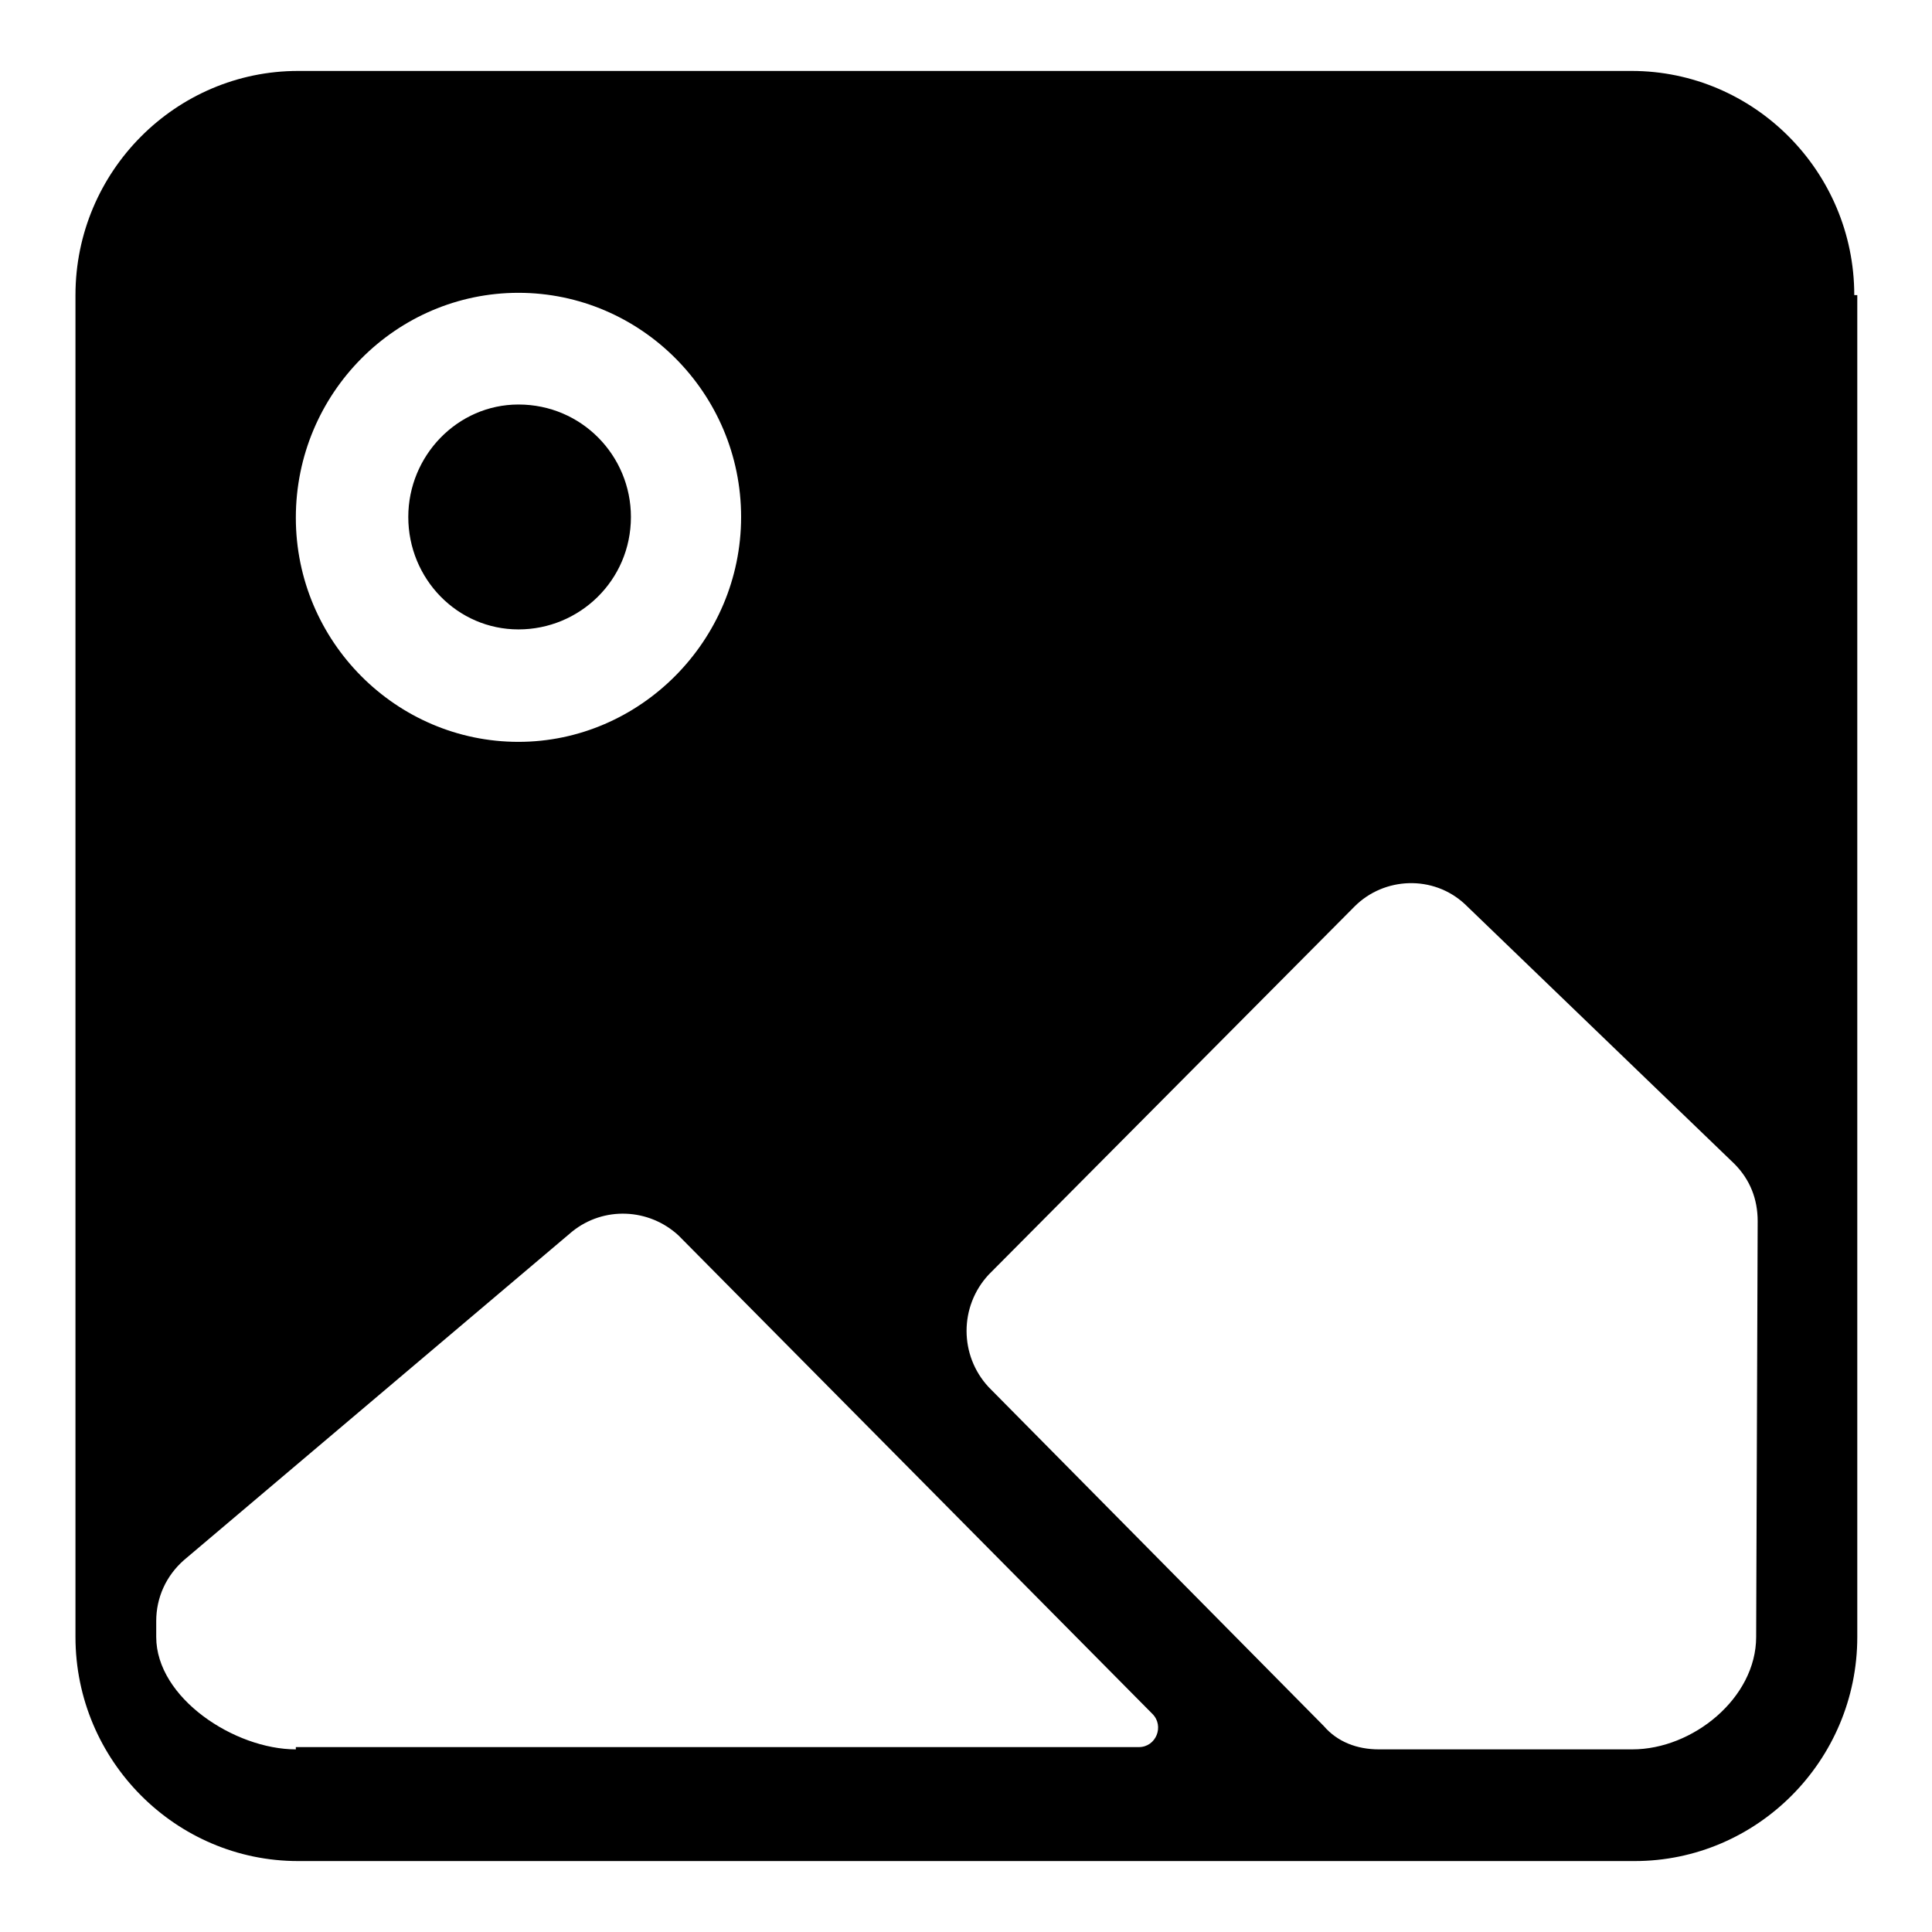 <?xml version="1.0" encoding="utf-8"?>
<!-- Svg Vector Icons : http://www.onlinewebfonts.com/icon -->
<!DOCTYPE svg PUBLIC "-//W3C//DTD SVG 1.1//EN" "http://www.w3.org/Graphics/SVG/1.1/DTD/svg11.dtd">
<svg version="1.1" xmlns="http://www.w3.org/2000/svg" xmlns:xlink="http://www.w3.org/1999/xlink" x="0px" y="0px" viewBox="0 0 256 256" enable-background="new 0 0 256 256" xml:space="preserve">
<g><g><path fill="#000000" d="M68.7,83.4c8.1,0,14.9-6.5,14.9-14.9c0-8.1-6.5-14.9-14.9-14.9c-8.1,0-14.6,6.8-14.6,14.9C54.1,76.7,60.6,83.4,68.7,83.4L68.7,83.4z M245.7,39.1c0-16.4-13.3-29.7-29.5-29.7H39.5C23.3,9.4,10,22.7,10,39.1v177.8c0,16.4,13.3,29.7,29.5,29.7h177.1c16.2,0,29.5-13.3,29.5-29.7V39.1H245.7z M68.7,38.8c16.2,0,29.5,13.3,29.5,29.7S84.8,98.3,68.7,98.3c-16.2,0-29.5-13.3-29.5-29.7C39.2,52.1,52.5,38.8,68.7,38.8L68.7,38.8z M39.2,231.8c-8.1,0-18.5-6.8-18.5-14.9v-2.1c0-3.1,1.3-6,3.7-8.1l51.4-43.5c4.2-3.4,10.2-3.1,14.1,0.5l62.8,63.4c1.6,1.6,0.5,4.4-1.8,4.4H39.2V231.8z M232.7,216.9c0,8.1-8.4,14.9-16.4,14.9h-33.6c-2.9,0-5.5-1-7.3-3.1L131,183.8c-3.9-4.2-3.9-10.7,0-14.9l48.5-48.8c3.9-3.9,10.4-4.2,14.6-0.3l35.7,34.4c2.1,2.1,3.1,4.7,3.1,7.6L232.7,216.9L232.7,216.9z"/></g></g>
</svg>